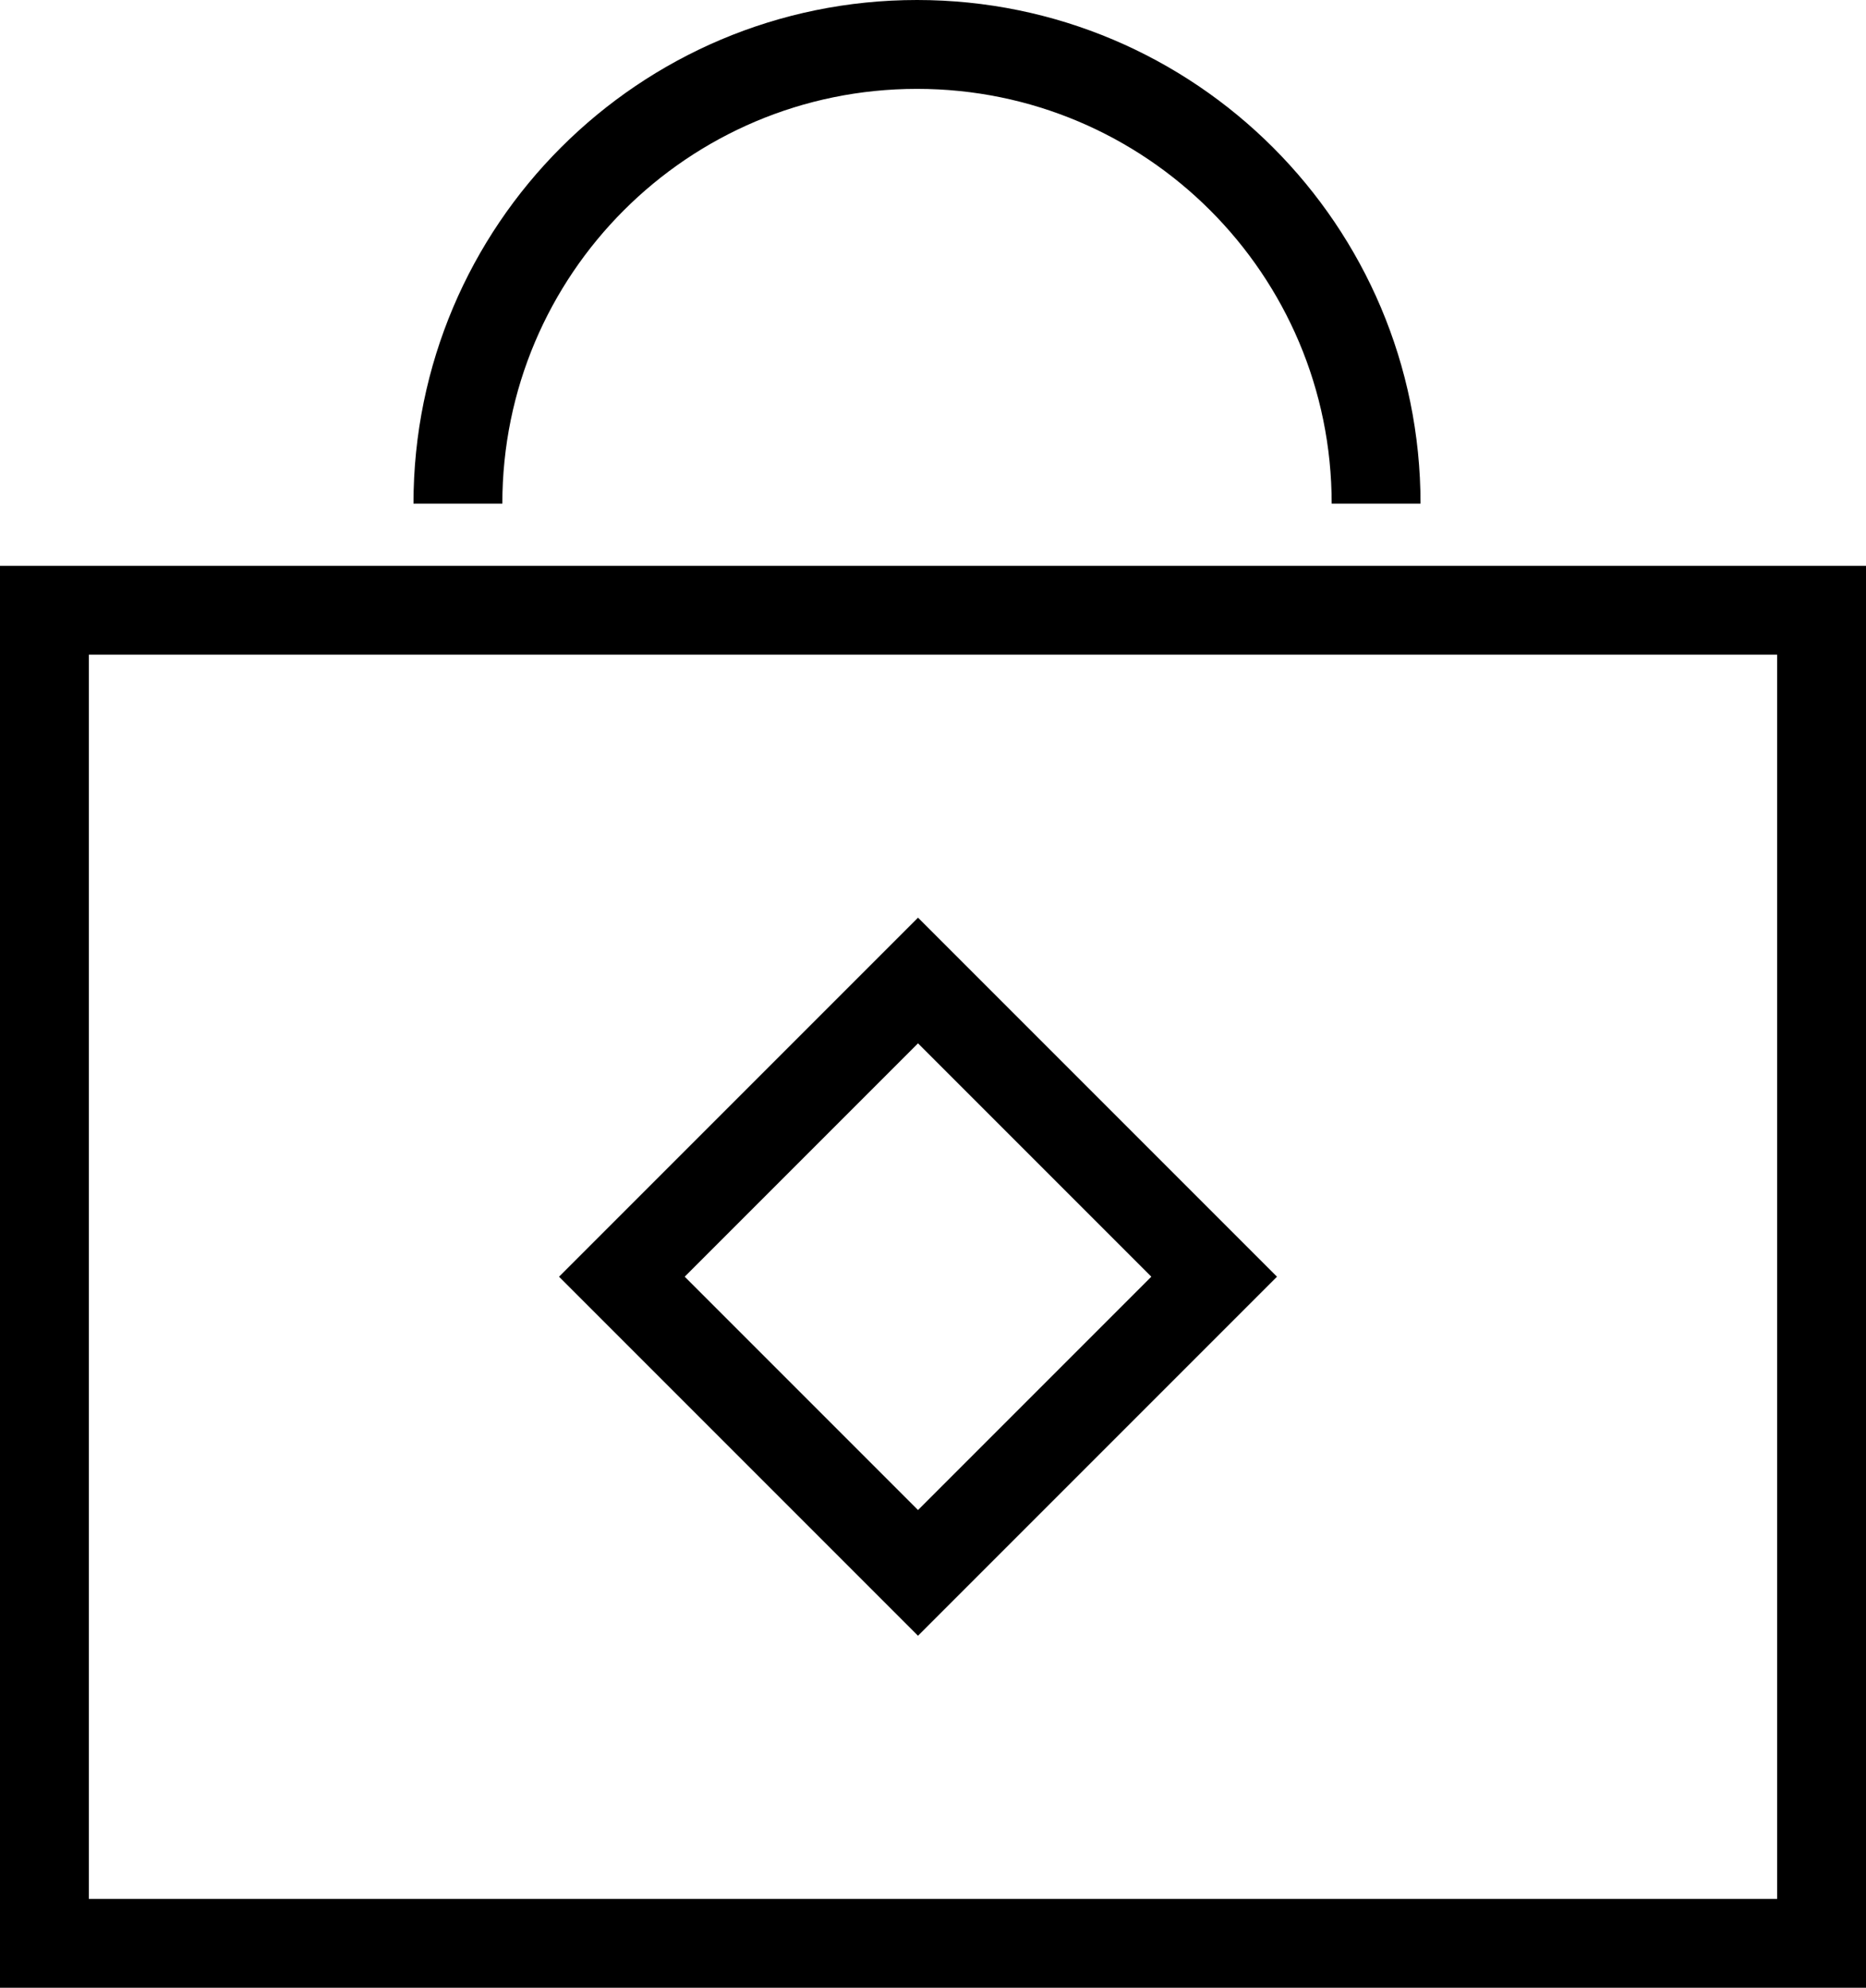 <svg id="_レイヤー_2" xmlns="http://www.w3.org/2000/svg" width="63" height="67.1"><defs><style>.cls-1{fill:none;stroke:#000;stroke-miterlimit:10;stroke-width:3px}</style></defs><g id="_レイヤー_1-2"><path class="cls-1" d="M1.5 20.6h60v45h-60zM15.46 17c0-8.56 6.94-15.5 15.5-15.5s15.5 6.94 15.5 15.5"/><path class="cls-1" transform="rotate(45 31.001 43.091)" d="M23.93 36.03h14.14v14.14H23.93z"/></g></svg>